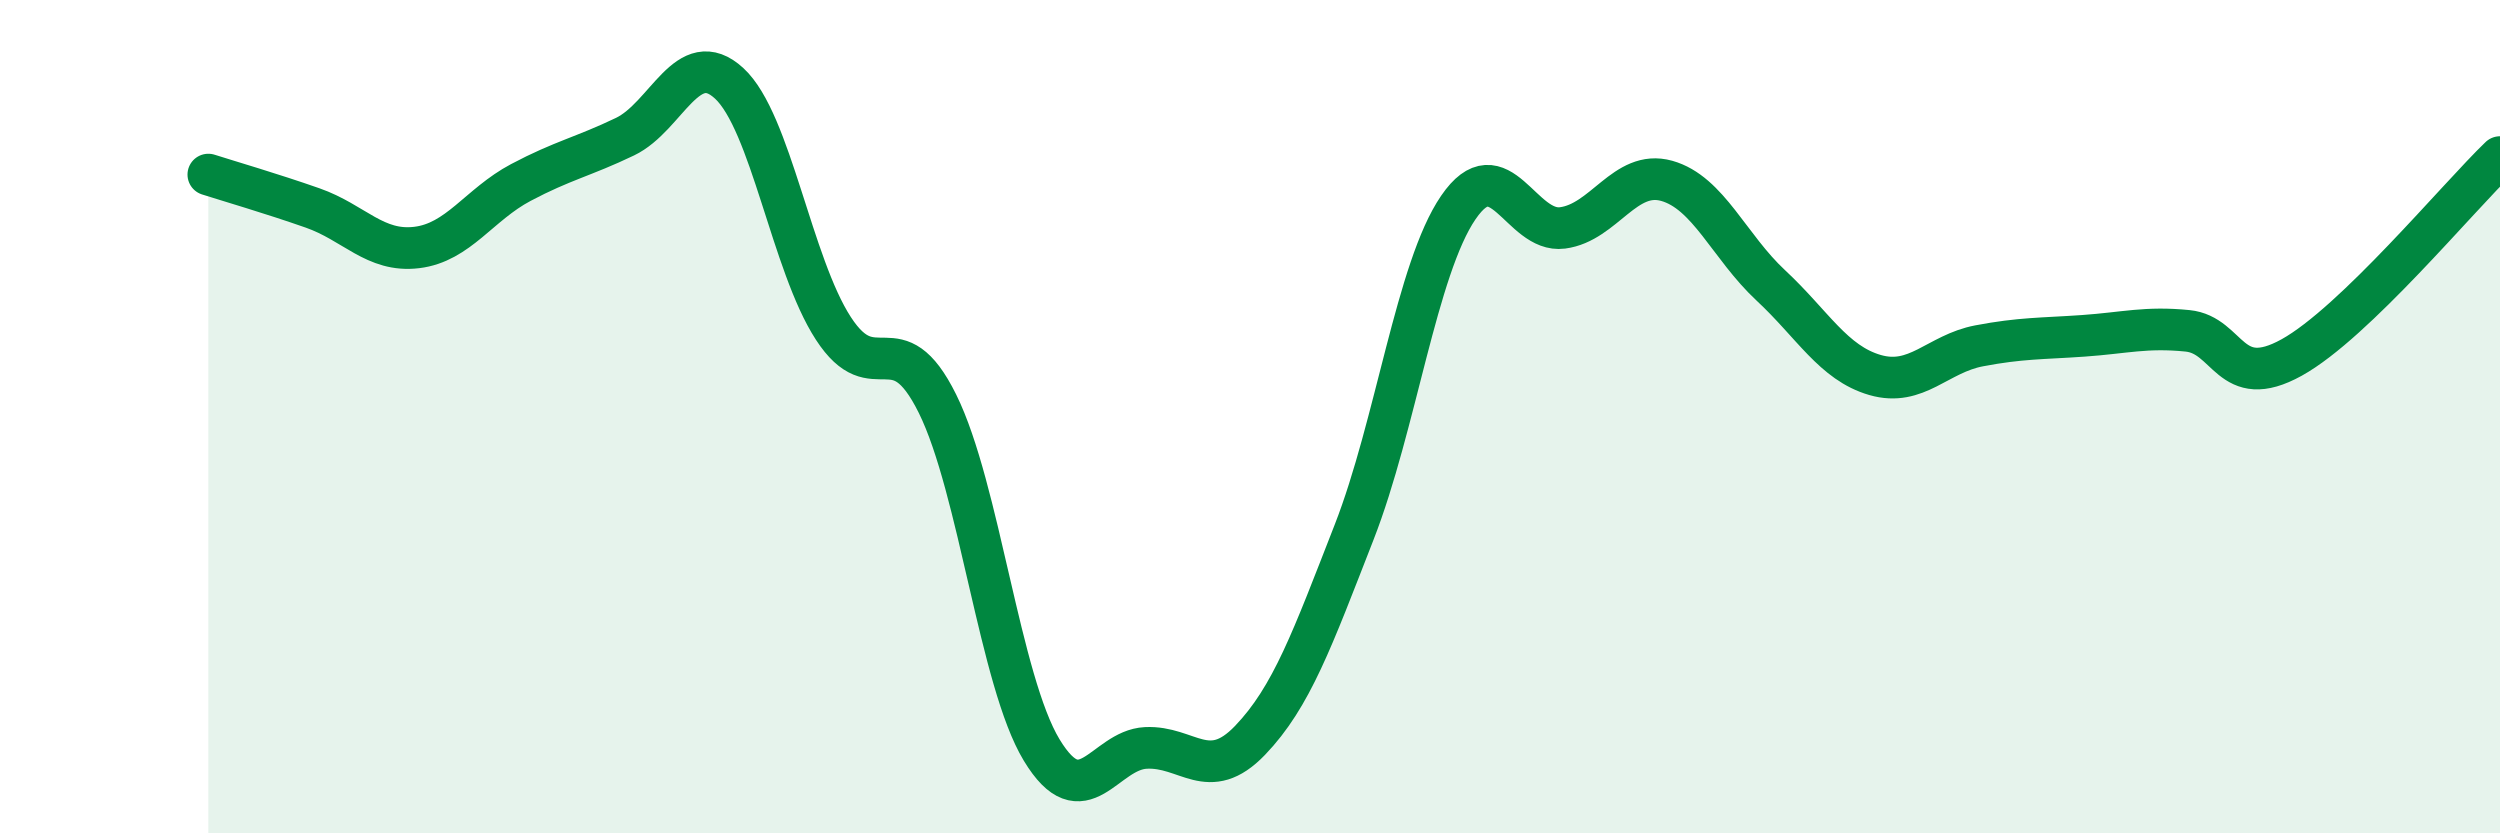 
    <svg width="60" height="20" viewBox="0 0 60 20" xmlns="http://www.w3.org/2000/svg">
      <path
        d="M 5,4.19 C 5.5,4.35 6.5,4.64 7.5,4.99 C 8.5,5.34 9,6.06 10,5.94 C 11,5.82 11.5,4.91 12.5,4.38 C 13.5,3.85 14,3.76 15,3.28 C 16,2.8 16.5,1.08 17.5,2 C 18.5,2.92 19,6.34 20,7.88 C 21,9.42 21.5,7.67 22.5,9.69 C 23.5,11.71 24,16.35 25,18 C 26,19.65 26.5,18 27.5,17.95 C 28.5,17.9 29,18.81 30,17.77 C 31,16.73 31.5,15.33 32.5,12.77 C 33.5,10.21 34,6.44 35,4.98 C 36,3.52 36.5,5.6 37.5,5.47 C 38.5,5.34 39,4.06 40,4.34 C 41,4.62 41.5,5.92 42.5,6.85 C 43.5,7.78 44,8.71 45,9 C 46,9.29 46.5,8.49 47.5,8.3 C 48.5,8.11 49,8.13 50,8.06 C 51,7.99 51.5,7.84 52.5,7.94 C 53.5,8.04 53.5,9.41 55,8.58 C 56.5,7.75 59,4.73 60,3.77L60 20L5 20Z"
        fill="#008740"
        opacity="0.1"
        stroke-linecap="round"
        stroke-linejoin="round"
      />
      <path
        d="M 5,4.19 C 5.5,4.35 6.5,4.64 7.5,4.99 C 8.5,5.34 9,6.06 10,5.94 C 11,5.82 11.5,4.91 12.5,4.38 C 13.5,3.85 14,3.76 15,3.28 C 16,2.8 16.5,1.08 17.5,2 C 18.5,2.92 19,6.34 20,7.88 C 21,9.42 21.5,7.67 22.5,9.69 C 23.5,11.71 24,16.35 25,18 C 26,19.65 26.5,18 27.5,17.95 C 28.5,17.9 29,18.81 30,17.77 C 31,16.73 31.5,15.33 32.5,12.77 C 33.5,10.21 34,6.44 35,4.98 C 36,3.52 36.5,5.6 37.5,5.47 C 38.5,5.34 39,4.06 40,4.34 C 41,4.62 41.5,5.92 42.5,6.85 C 43.5,7.78 44,8.71 45,9 C 46,9.29 46.5,8.49 47.5,8.3 C 48.5,8.11 49,8.13 50,8.06 C 51,7.99 51.5,7.84 52.5,7.94 C 53.5,8.04 53.5,9.41 55,8.58 C 56.5,7.75 59,4.73 60,3.77"
        stroke="#008740"
        stroke-width="1"
        fill="none"
        stroke-linecap="round"
        stroke-linejoin="round"
      />
    </svg>
  